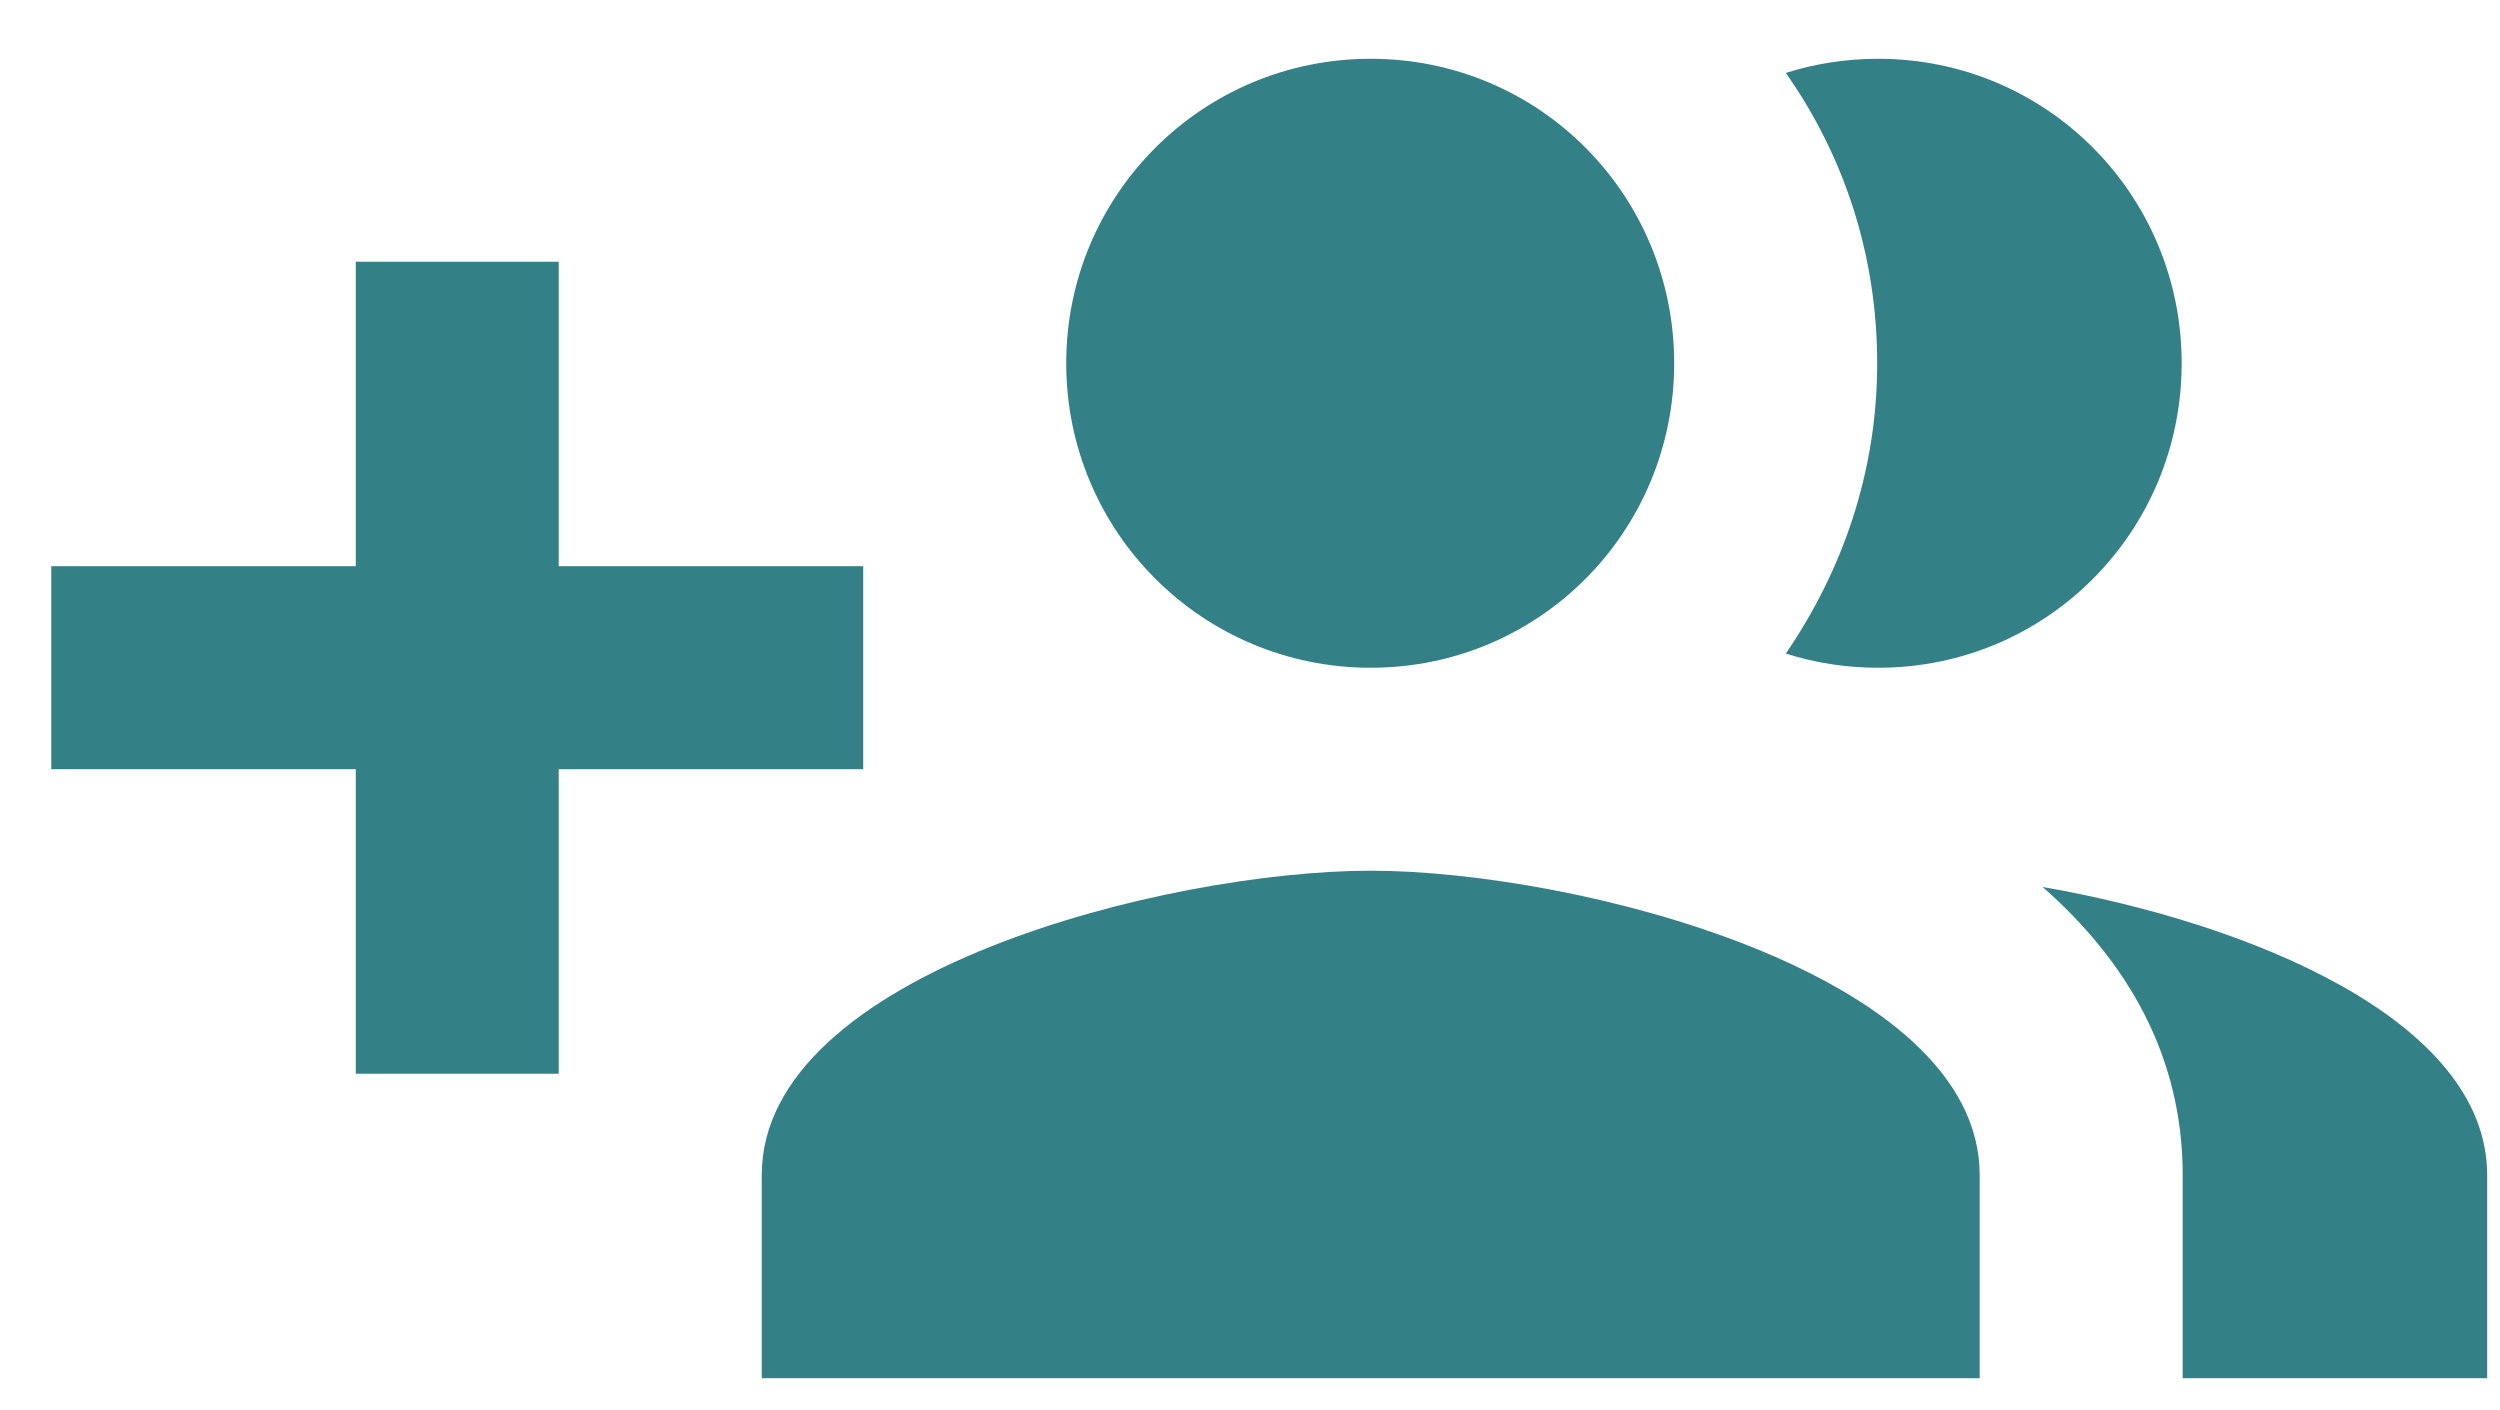 <?xml version="1.0" encoding="UTF-8"?>
<svg xmlns="http://www.w3.org/2000/svg" width="39" height="22" viewBox="0 0 39 22" fill="none">
  <g id="USWDS Components">
    <g id="Icons">
      <g id="Fill">
        <path id="Vector" fill-rule="evenodd" clip-rule="evenodd" d="M13.466 8.833H8.716V4.083H5.55V8.833H0.8V12H5.55V16.75H8.716V12H13.466V8.833ZM29.3 10.417C31.928 10.417 34.034 8.295 34.034 5.667C34.034 3.038 31.928 0.917 29.3 0.917C28.793 0.917 28.302 0.996 27.859 1.138C28.762 2.421 29.284 3.972 29.284 5.667C29.284 7.361 28.746 8.897 27.859 10.195C28.302 10.338 28.793 10.417 29.3 10.417ZM21.383 10.417C24.012 10.417 26.117 8.295 26.117 5.667C26.117 3.038 24.012 0.917 21.383 0.917C18.755 0.917 16.633 3.038 16.633 5.667C16.633 8.295 18.755 10.417 21.383 10.417ZM31.865 13.837C33.179 14.992 34.05 16.465 34.05 18.333V21.5H38.8V18.333C38.8 15.895 35.047 14.391 31.865 13.837ZM21.383 13.583C18.216 13.583 11.883 15.167 11.883 18.333V21.5H30.883V18.333C30.883 15.167 24.55 13.583 21.383 13.583Z" fill="#338087"></path>
      </g>
    </g>
  </g>
</svg>
